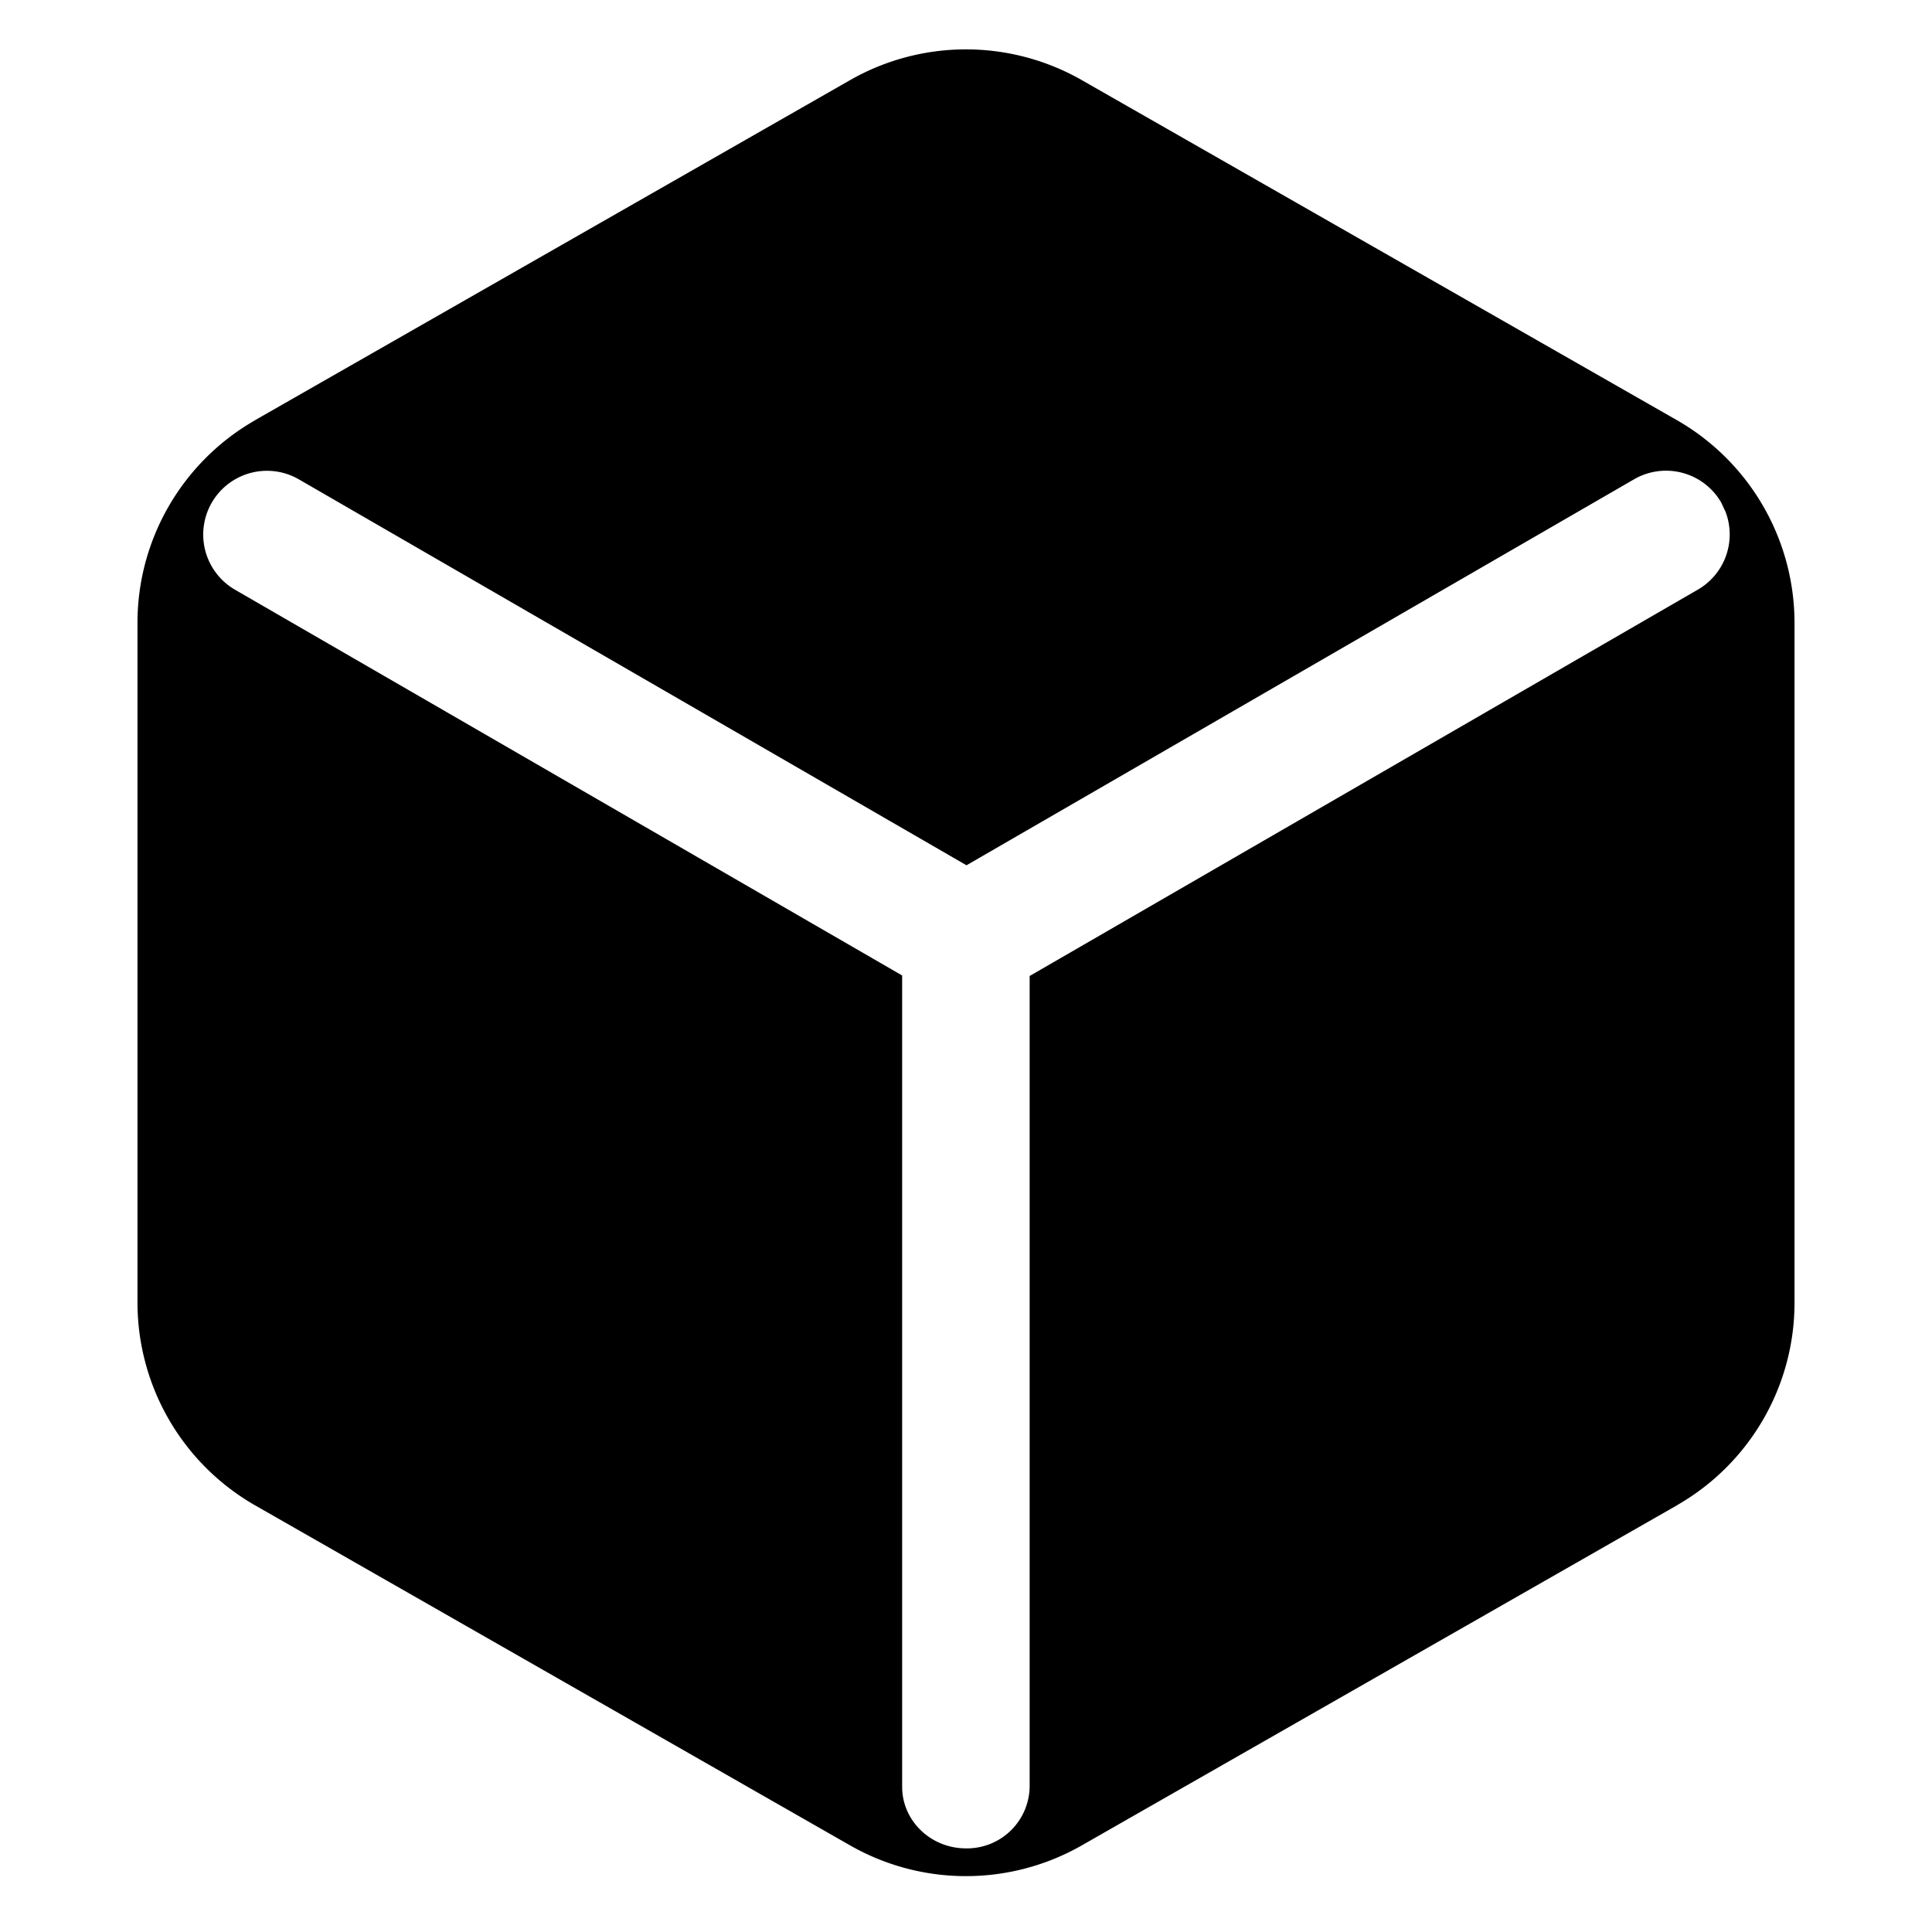 <?xml version="1.0" standalone="no"?><!DOCTYPE svg PUBLIC "-//W3C//DTD SVG 1.1//EN" "http://www.w3.org/Graphics/SVG/1.1/DTD/svg11.dtd"><svg t="1683254592786" class="icon" viewBox="0 0 1024 1024" version="1.1" xmlns="http://www.w3.org/2000/svg" p-id="1352" xmlns:xlink="http://www.w3.org/1999/xlink" width="64" height="64"><path d="M450.092 42.736a123.87 123.87 0 0 1 123.764 0L889.064 222.847a123.923 123.923 0 0 1 62.067 107.241v360.382c0 44.22-23.619 85.051-61.961 107.135l-0.106 0.106-315.208 180.111a123.87 123.87 0 0 1-123.764 0L134.936 797.71a123.923 123.923 0 0 1-62.067-107.241V330.088c0-44.22 23.672-85.051 61.961-107.135l0.106-0.106z m462.168 223.59a33.787 33.787 0 0 0-46.18-12.286l-353.815 204.578L158.45 254.093a33.787 33.787 0 0 0-33.893 58.466l353.603 204.472v430.022c0 18.006 15.146 32.622 33.84 32.622a33.205 33.205 0 0 0 33.734-32.622V517.296l354.186-204.79a33.787 33.787 0 0 0 14.669-41.202z" p-id="1353"></path></svg>